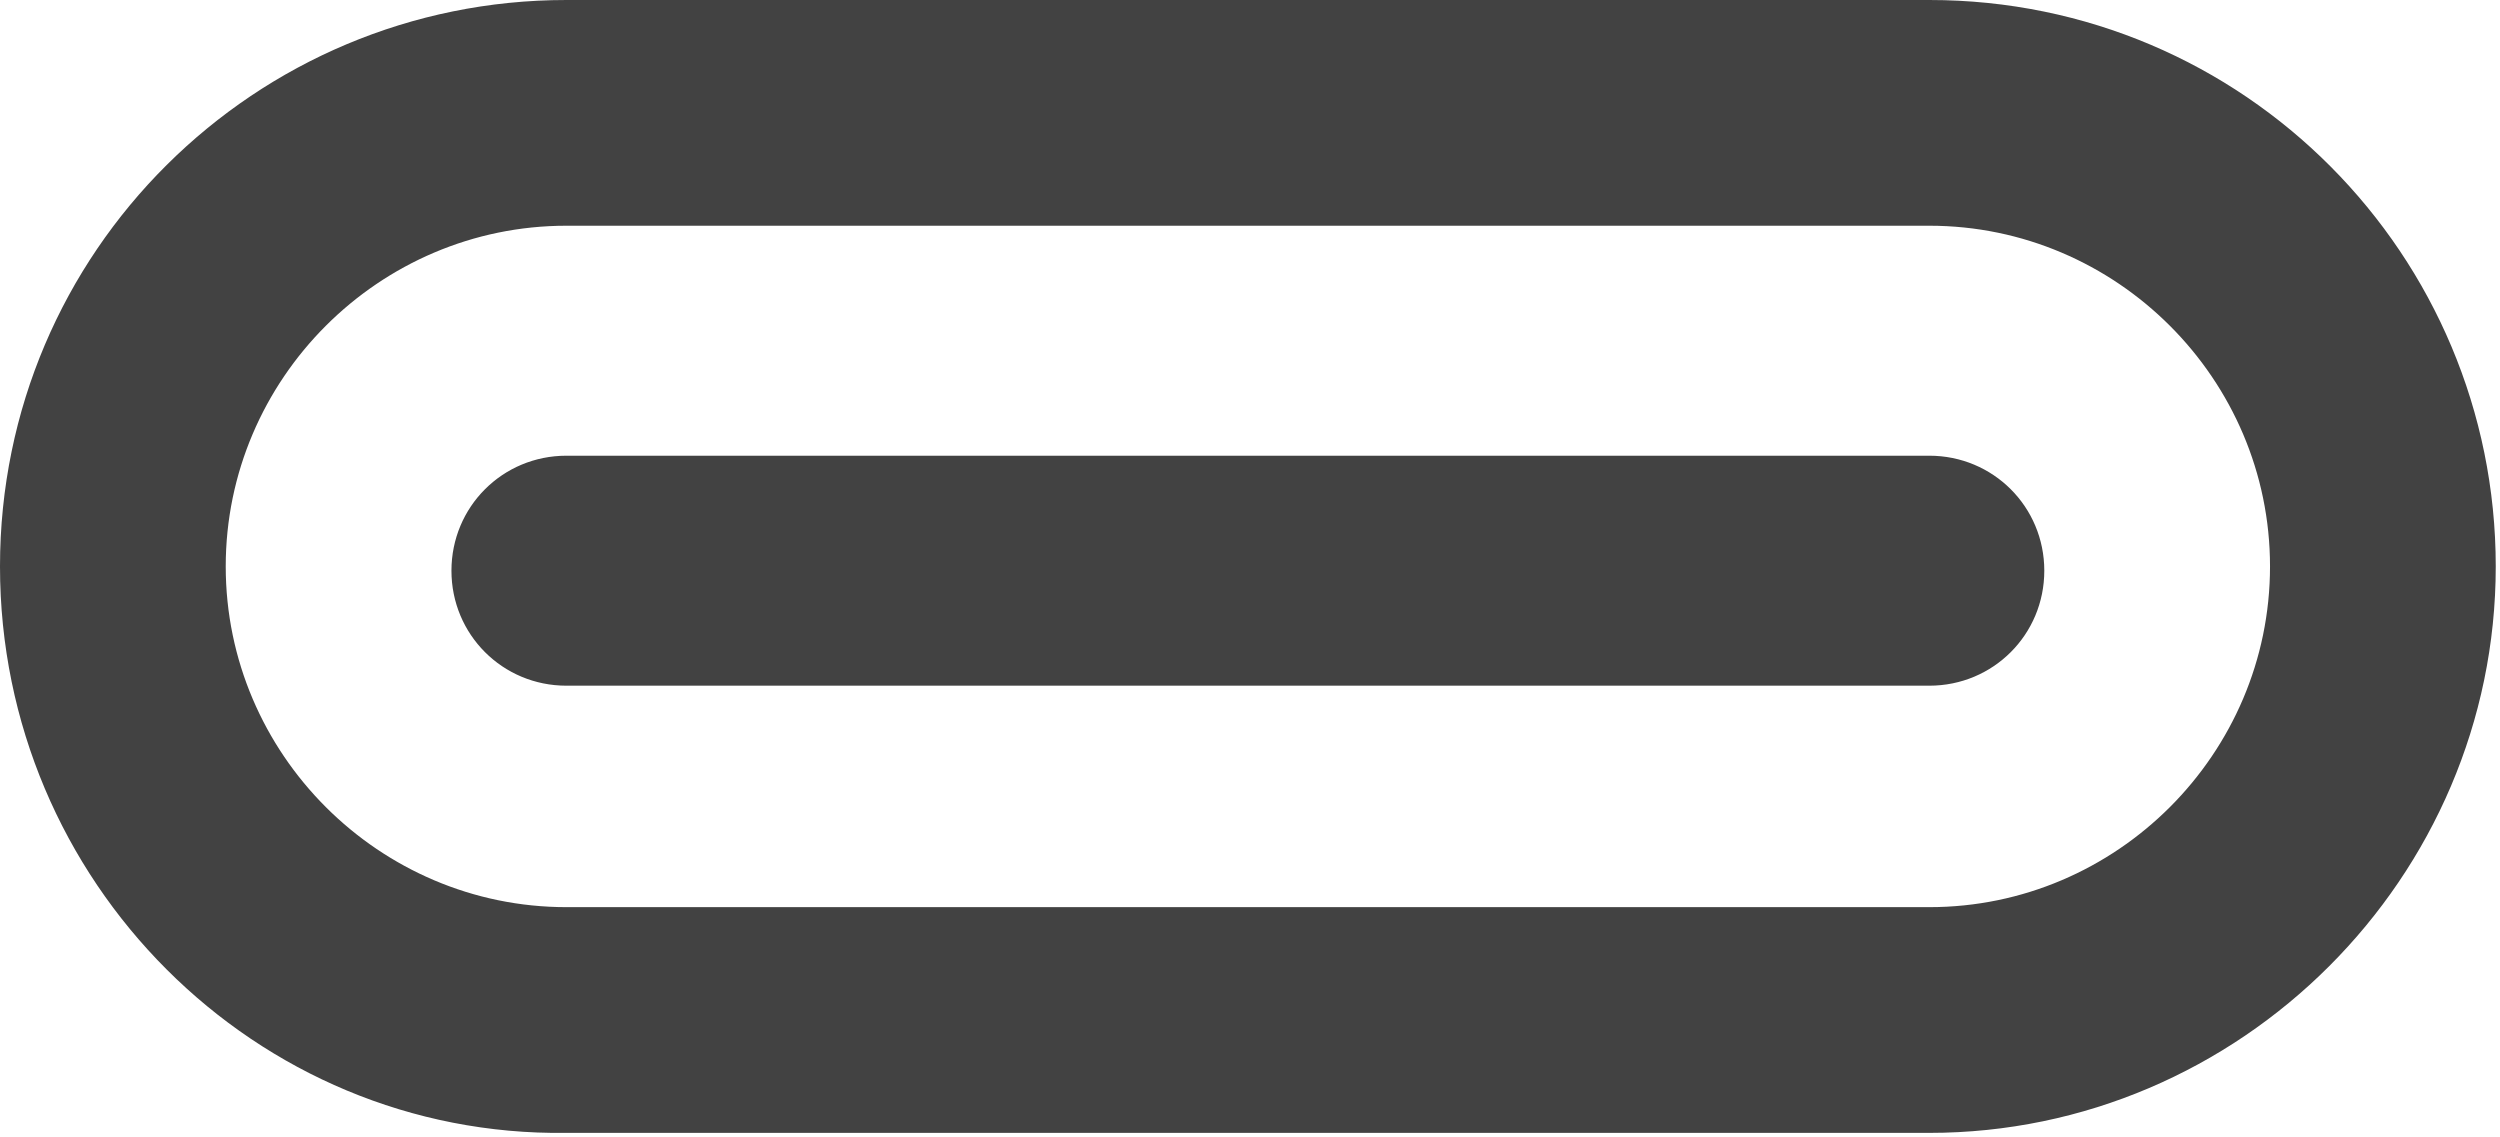 <?xml version="1.0" encoding="UTF-8"?> <svg xmlns="http://www.w3.org/2000/svg" id="Ebene_1" version="1.1" viewBox="0 0 58.7 26.7"><!-- Generator: Adobe Illustrator 30.0.0, SVG Export Plug-In . SVG Version: 2.1.1 Build 123) --><defs><style> .st0 { fill: #424242; } </style></defs><path class="st0" d="M13.3,10.7h32c1.5,0,2.7,1.2,2.7,2.7s-1.2,2.7-2.7,2.7H13.3c-1.5,0-2.7-1.2-2.7-2.7s1.2-2.7,2.7-2.7M13.3,5.3c-4.4,0-8,3.6-8,8s3.6,8,8,8h32c4.4,0,8-3.6,8-8s-3.6-8-8-8H13.3ZM13.3,0h32c7.4,0,13.3,6,13.3,13.3s-6,13.3-13.3,13.3H13.3C6,26.7,0,20.7,0,13.3S6,0,13.3,0"></path></svg> 
